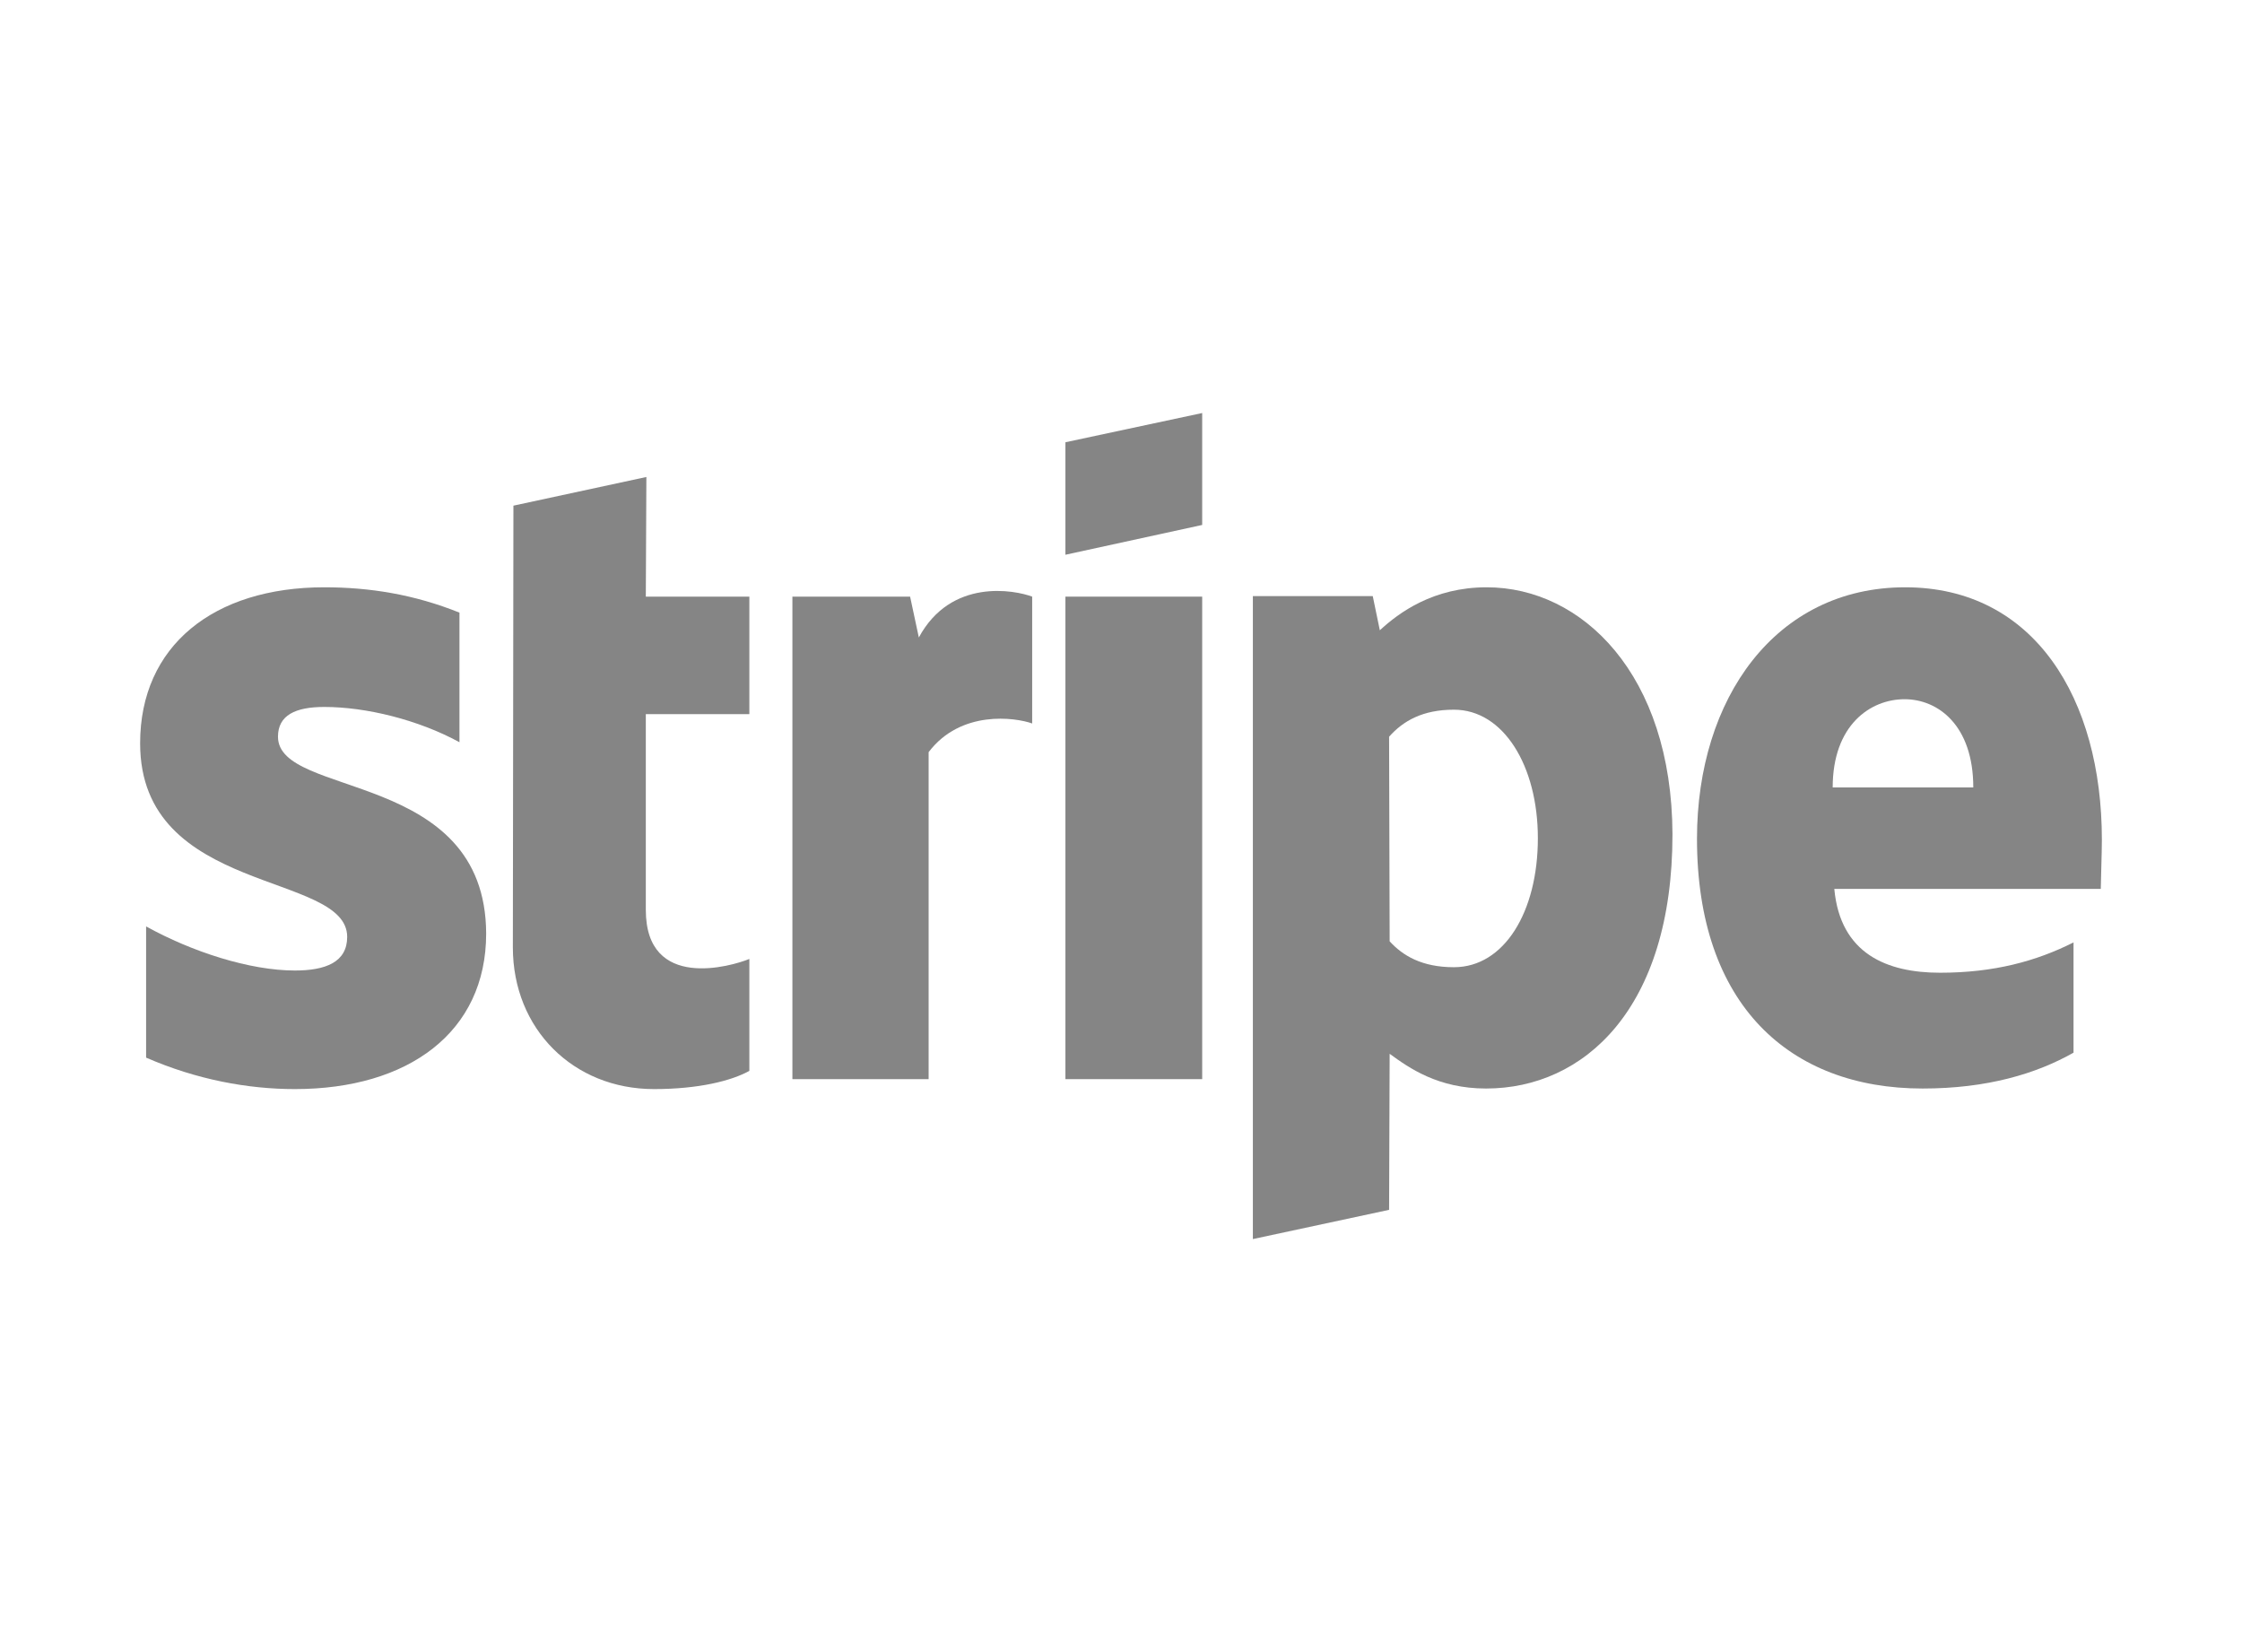 <svg xmlns="http://www.w3.org/2000/svg" width="76" height="56" viewBox="0 0 76 56" fill="none"><g id="Stripe"><g id="Vector"><path fill-rule="evenodd" clip-rule="evenodd" d="M71.25 28.467C71.25 23.682 68.959 19.907 64.582 19.907C60.185 19.907 57.525 23.682 57.525 28.43C57.525 34.056 60.665 36.897 65.173 36.897C67.371 36.897 69.033 36.392 70.289 35.682V31.944C69.033 32.579 67.593 32.972 65.764 32.972C63.972 32.972 62.383 32.336 62.18 30.131H71.213C71.213 29.888 71.25 28.916 71.25 28.467ZM62.125 26.692C62.125 24.579 63.399 23.701 64.563 23.701C65.69 23.701 66.891 24.579 66.891 26.692H62.125Z" fill="#858585"></path><path fill-rule="evenodd" clip-rule="evenodd" d="M50.395 19.907C48.585 19.907 47.421 20.766 46.774 21.364L46.534 20.206H42.47V42L47.088 41.009L47.107 35.72C47.772 36.206 48.751 36.897 50.376 36.897C53.683 36.897 56.694 34.206 56.694 28.28C56.675 22.86 53.627 19.907 50.395 19.907ZM49.286 32.785C48.197 32.785 47.55 32.392 47.107 31.907L47.088 24.972C47.569 24.43 48.234 24.056 49.286 24.056C50.968 24.056 52.131 25.963 52.131 28.411C52.131 30.916 50.986 32.785 49.286 32.785Z" fill="#858585"></path><path fill-rule="evenodd" clip-rule="evenodd" d="M36.116 18.804L40.752 17.794V14L36.116 14.991V18.804Z" fill="#858585"></path><path d="M40.752 20.224H36.116V36.579H40.752V20.224Z" fill="#858585"></path><path fill-rule="evenodd" clip-rule="evenodd" d="M31.147 21.608L30.851 20.224H26.861V36.579H31.479V25.495C32.569 24.056 34.416 24.318 34.989 24.523V20.224C34.398 20 32.237 19.589 31.147 21.608Z" fill="#858585"></path><path fill-rule="evenodd" clip-rule="evenodd" d="M21.911 16.168L17.404 17.14L17.385 32.112C17.385 34.879 19.435 36.916 22.169 36.916C23.684 36.916 24.792 36.636 25.402 36.299V32.505C24.811 32.748 21.892 33.608 21.892 30.841V24.206H25.402V20.224H21.892L21.911 16.168Z" fill="#858585"></path><path fill-rule="evenodd" clip-rule="evenodd" d="M9.423 24.972C9.423 24.243 10.015 23.963 10.994 23.963C12.398 23.963 14.171 24.392 15.575 25.159V20.766C14.041 20.149 12.527 19.907 10.994 19.907C7.244 19.907 4.75 21.888 4.75 25.196C4.75 30.355 11.769 29.533 11.769 31.757C11.769 32.617 11.031 32.897 9.996 32.897C8.463 32.897 6.505 32.262 4.953 31.402V35.85C6.671 36.598 8.408 36.916 9.996 36.916C13.838 36.916 16.48 34.991 16.48 31.645C16.461 26.075 9.423 27.065 9.423 24.972Z" fill="#858585"></path></g></g></svg>